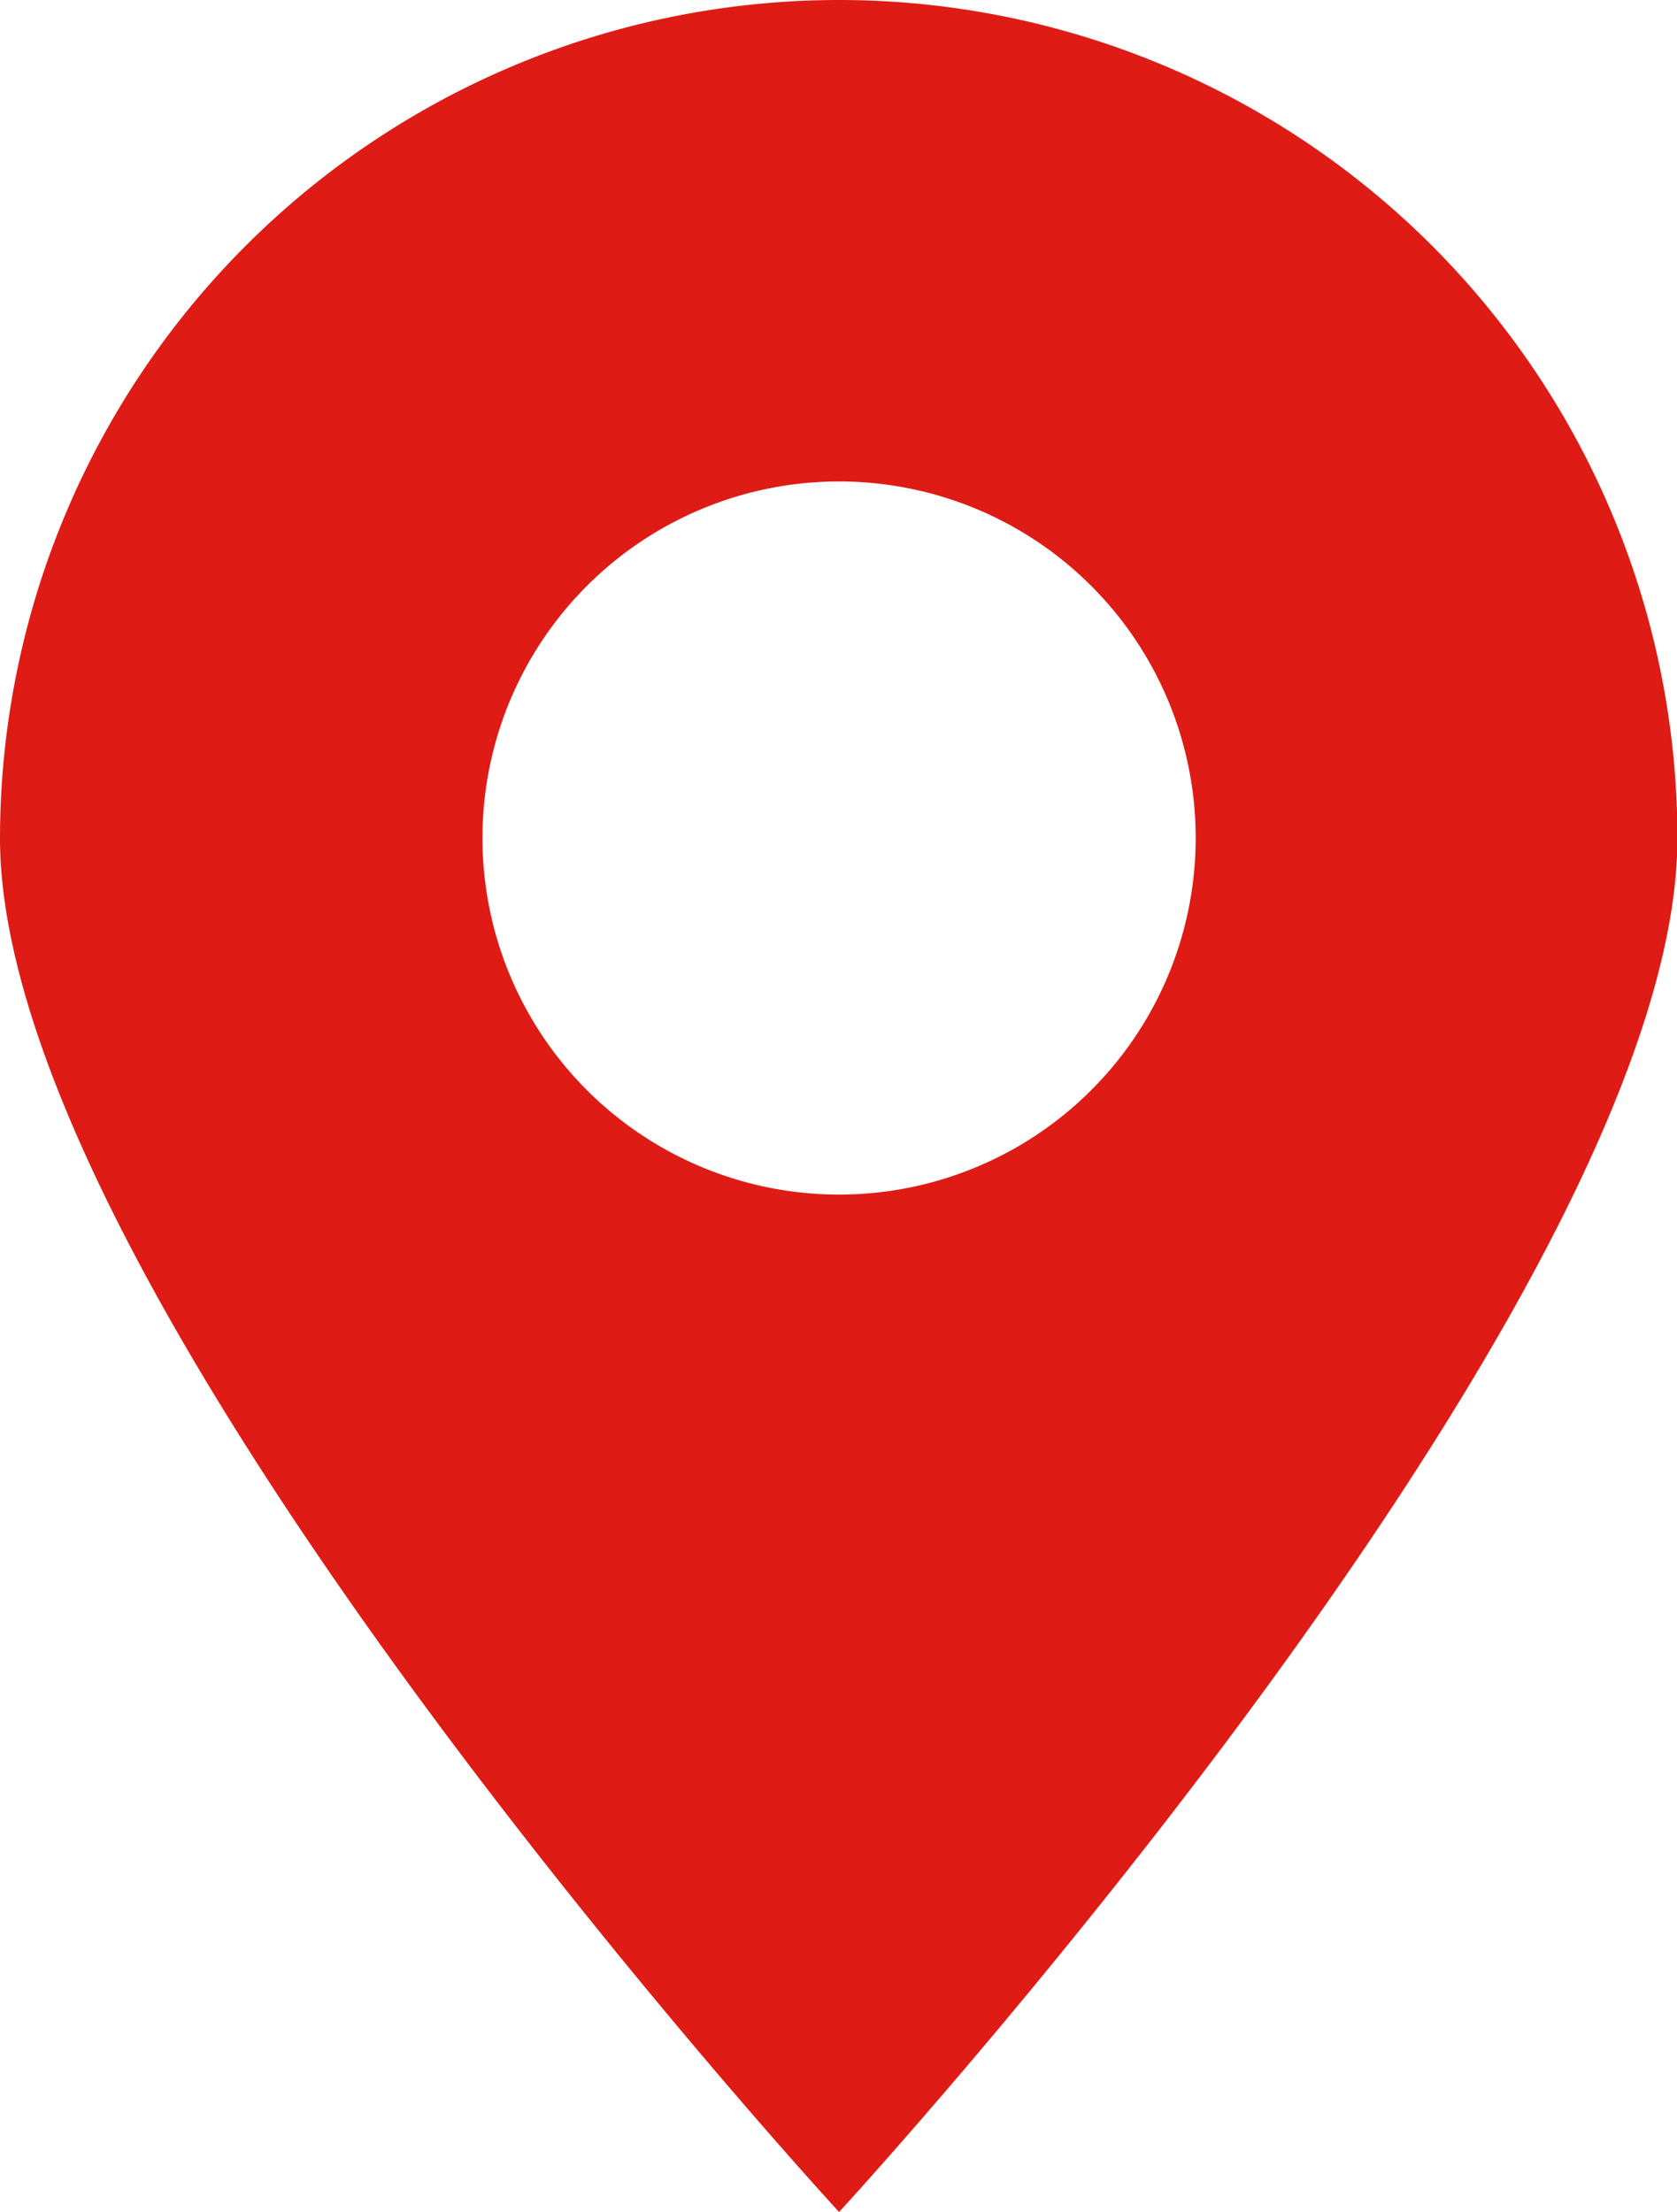 <svg id="グループ_62057" data-name="グループ 62057" xmlns="http://www.w3.org/2000/svg" xmlns:xlink="http://www.w3.org/1999/xlink" width="15.989" height="21.093" viewBox="0 0 15.989 21.093">
  <defs>
    <clipPath id="clip-path">
      <rect id="長方形_31756" data-name="長方形 31756" width="15.989" height="21.093" fill="#de1c15"/>
    </clipPath>
  </defs>
  <g id="グループ_62056" data-name="グループ 62056" clip-path="url(#clip-path)">
    <path id="パス_102268" data-name="パス 102268" d="M8,0A8,8,0,0,0,0,7.993c0,4.414,8,13.1,8,13.1s7.993-8.685,7.993-13.1A7.994,7.994,0,0,0,8,0M8,11.391a3.4,3.4,0,1,1,3.4-3.4,3.4,3.4,0,0,1-3.4,3.4" fill="#de1c15"/>
  </g>
</svg>
